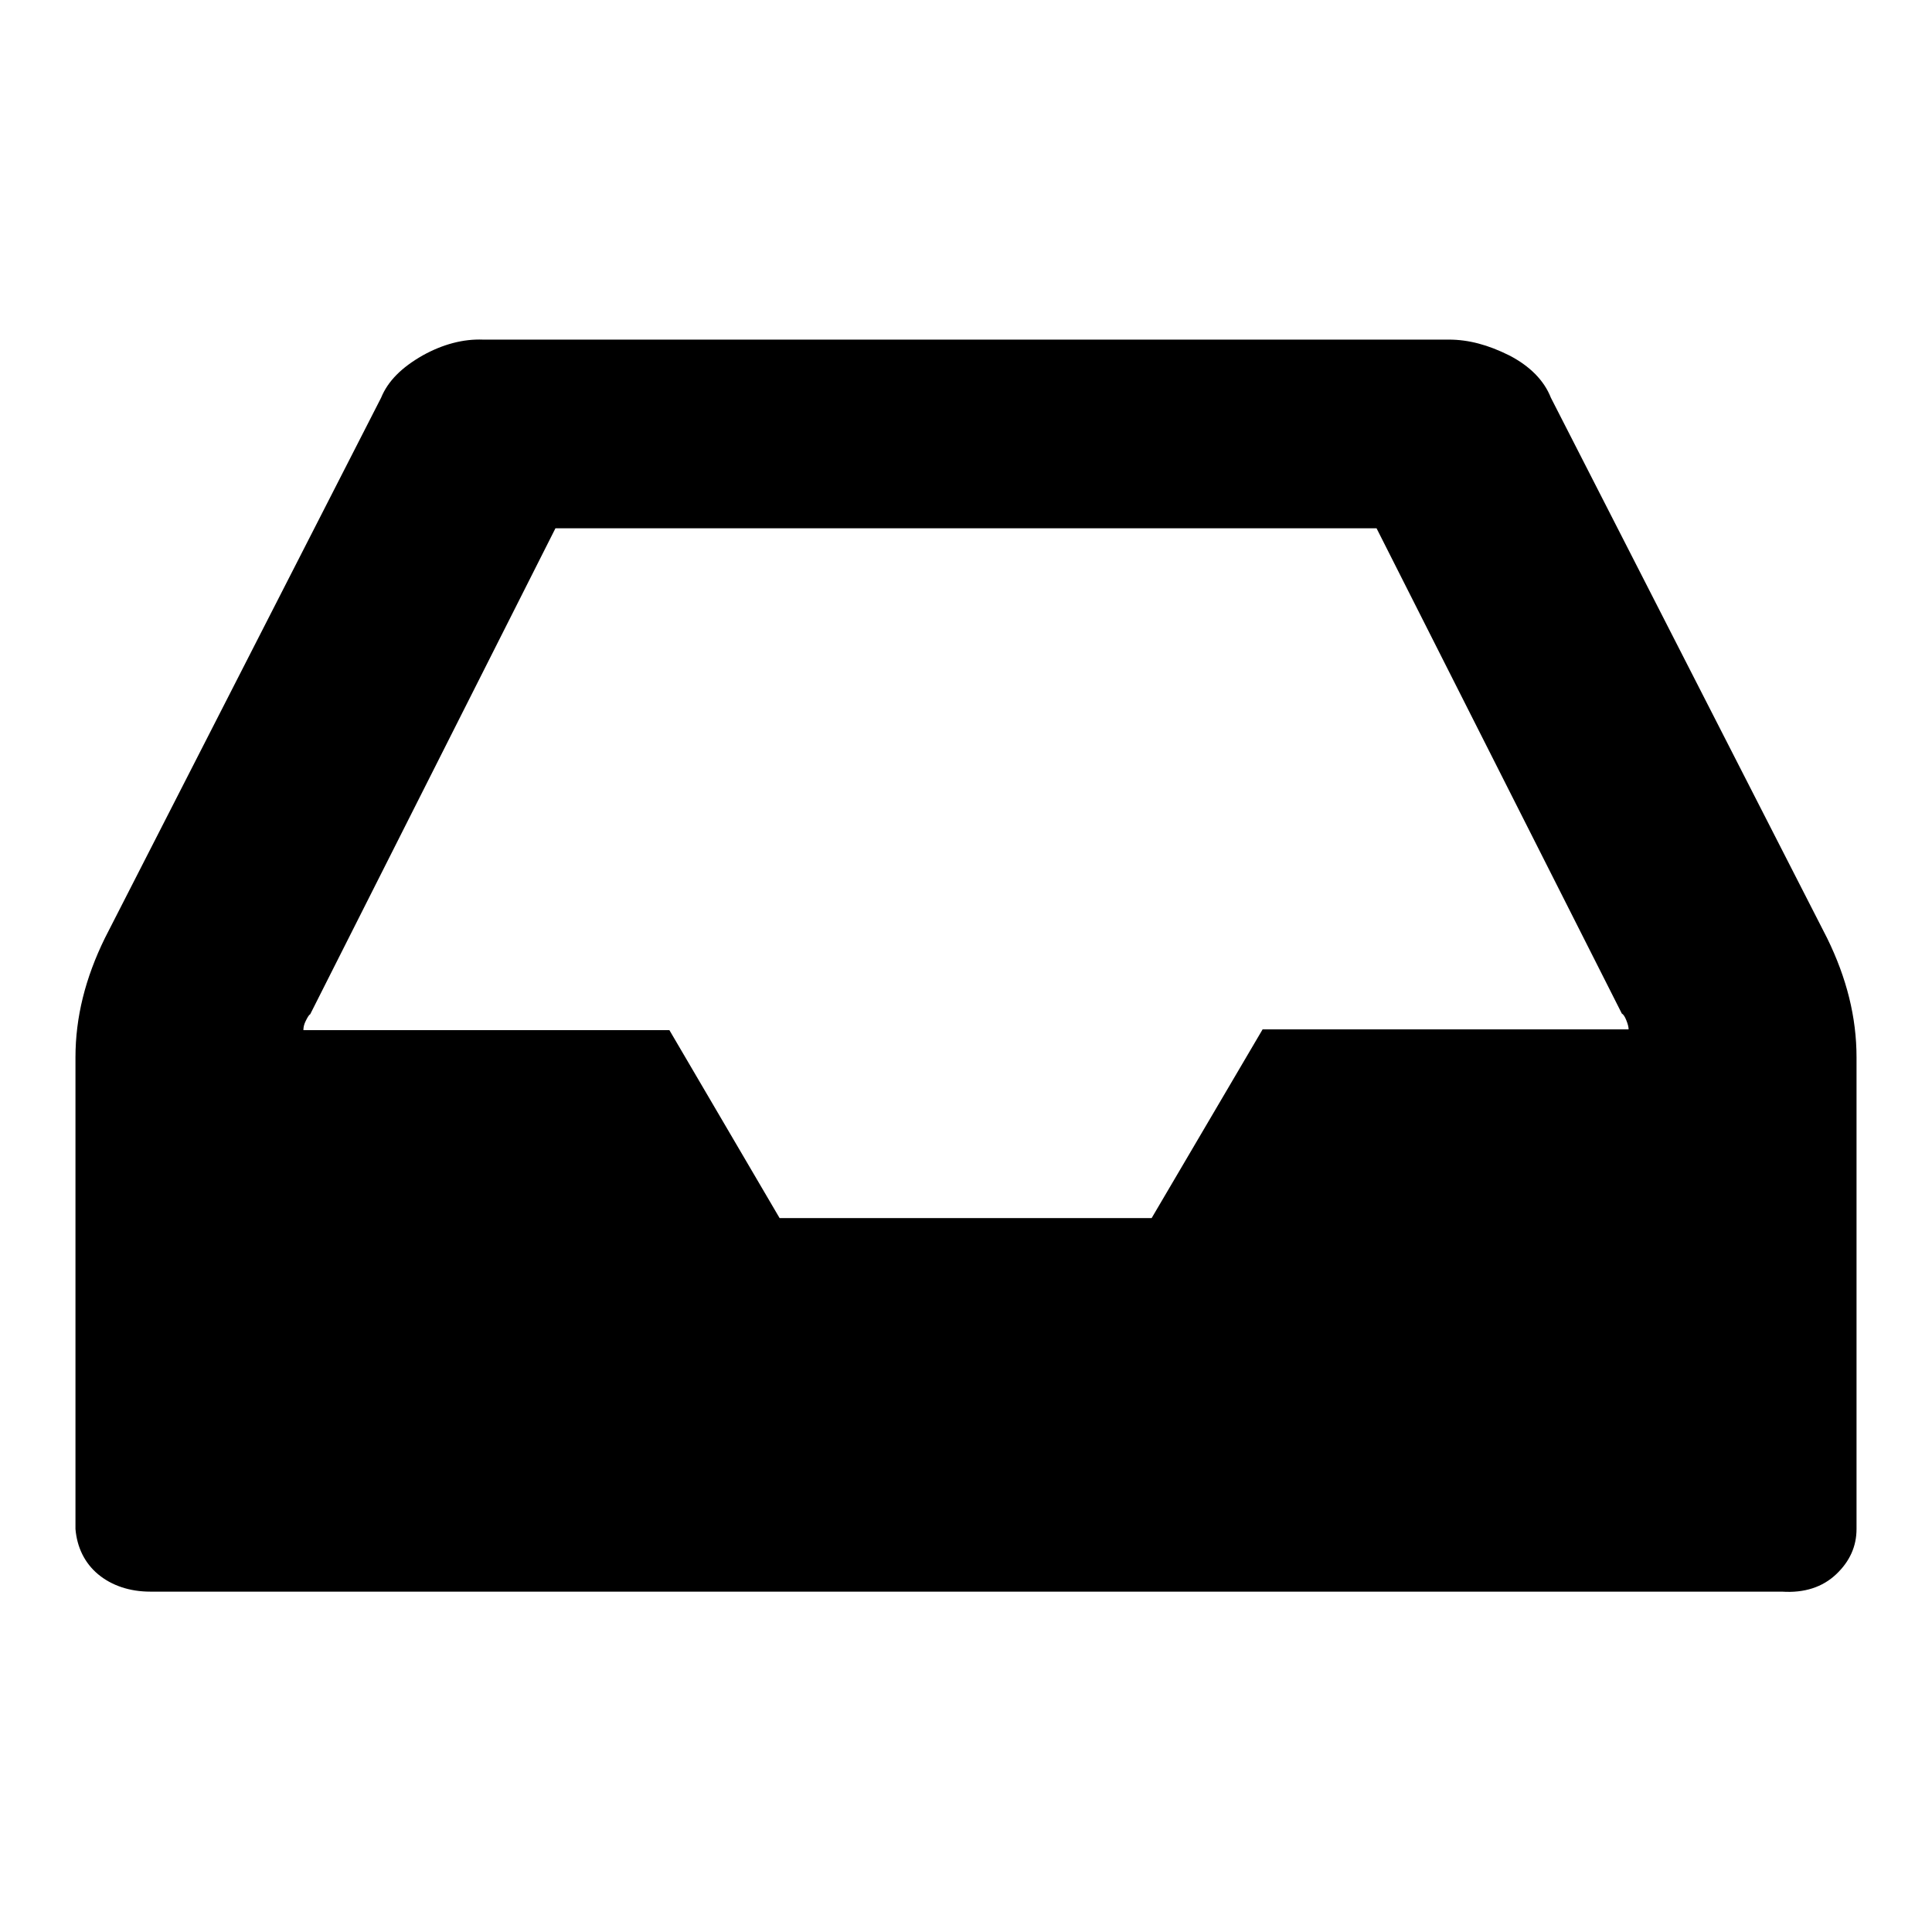 <?xml version="1.0" encoding="utf-8"?>
<!-- Svg Vector Icons : http://www.onlinewebfonts.com/icon -->
<!DOCTYPE svg PUBLIC "-//W3C//DTD SVG 1.1//EN" "http://www.w3.org/Graphics/SVG/1.1/DTD/svg11.dtd">
<svg version="1.1" xmlns="http://www.w3.org/2000/svg" xmlns:xlink="http://www.w3.org/1999/xlink" x="0px" y="0px" viewBox="0 0 256 256" enable-background="new 0 0 256 256" xml:space="preserve">
<g><g><path fill="#000000" d="M167.3,136.4h48.5c0-0.3-0.1-0.7-0.3-1.2c-0.2-0.5-0.4-0.8-0.6-0.9l-32.5-64.3H73.6l-32.5,64.4c-0.2,0.1-0.4,0.5-0.6,0.9s-0.3,0.8-0.3,1.2h48.5l14.6,24.9h49.3L167.3,136.4z M246,140.1v62.5c0,2.3-0.9,4.3-2.7,6c-1.8,1.7-4.2,2.5-7.2,2.3H19.9c-2.7,0-5.1-0.8-6.9-2.3c-1.8-1.5-2.8-3.6-3-6v-62.5c0-5.3,1.3-10.5,3.9-15.8l36.6-71.6c0.9-2.2,2.7-4,5.5-5.6c2.7-1.5,5.4-2.2,8-2.1h128c2.6,0,5.2,0.7,8,2.1c2.7,1.4,4.6,3.3,5.5,5.6l36.6,71.6C244.7,129.6,246,134.8,246,140.1L246,140.1z"/></g></g>
</svg>